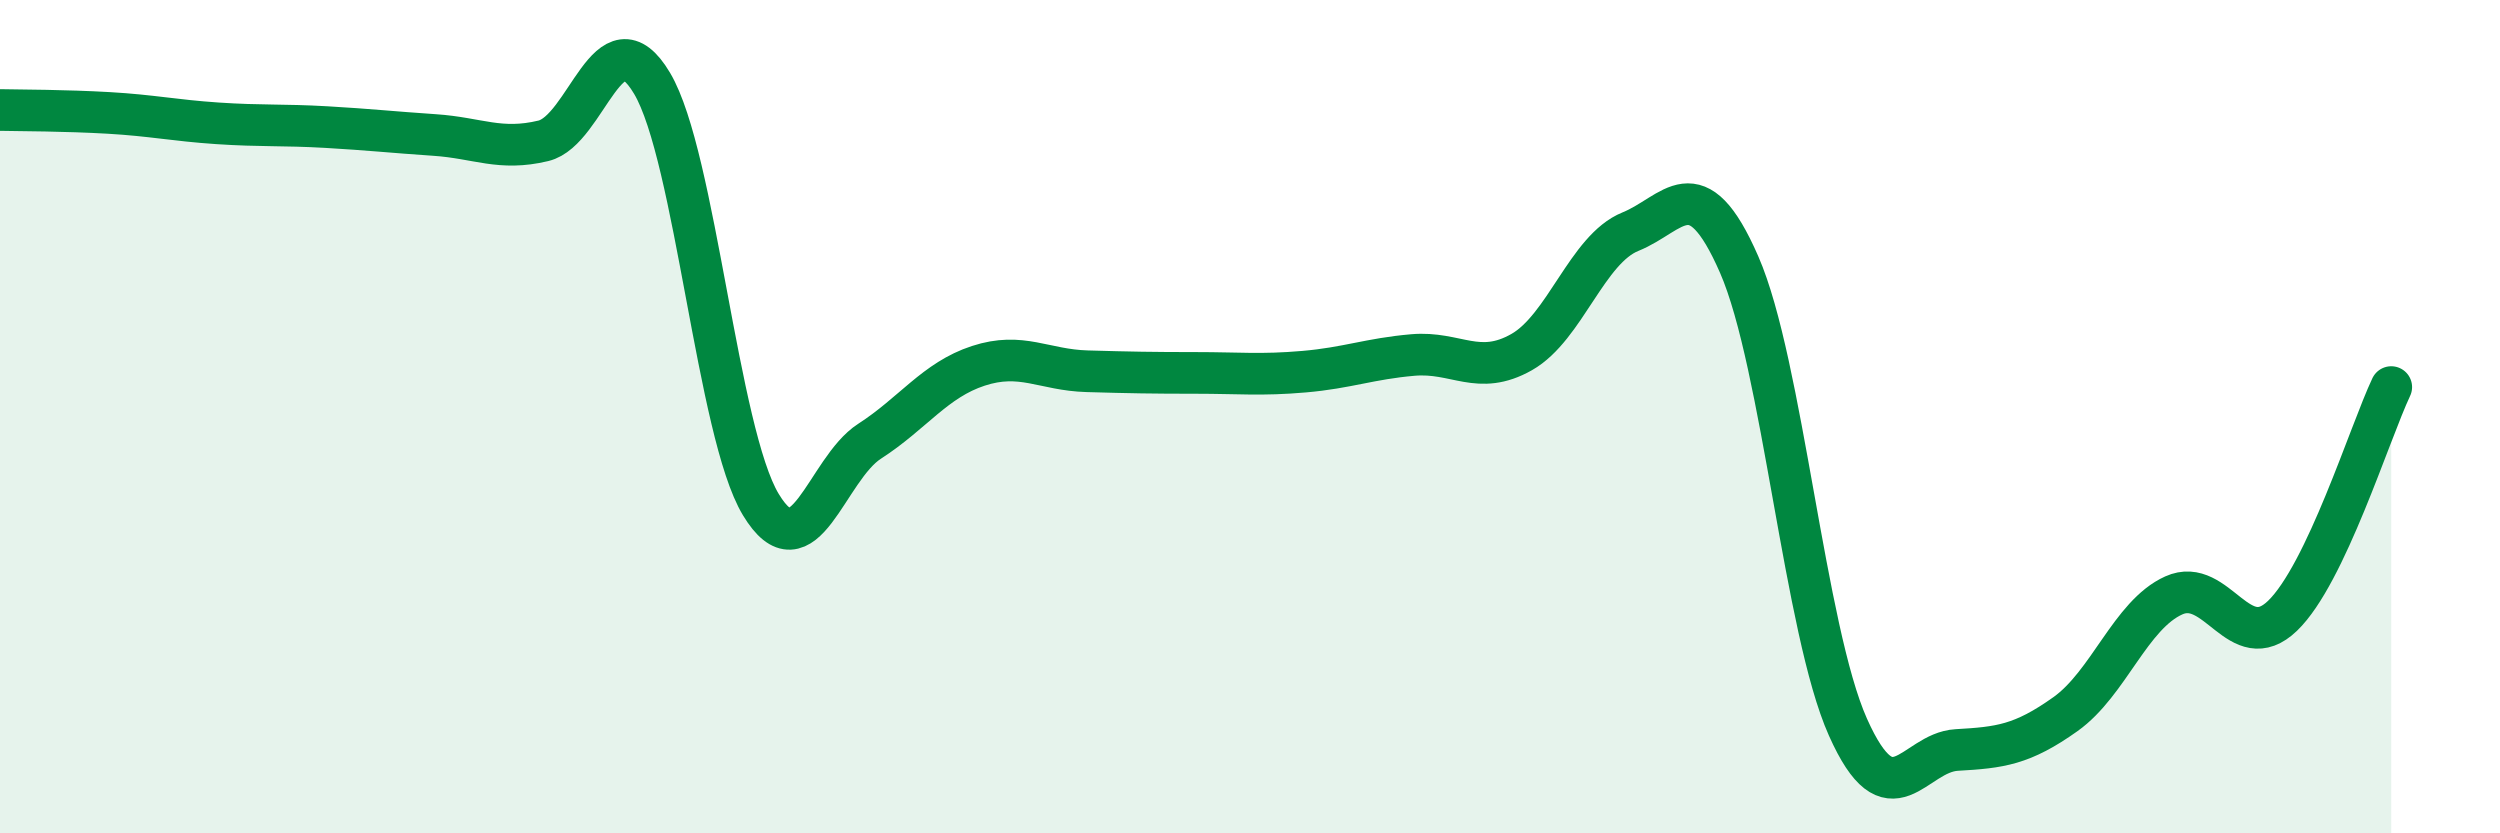 
    <svg width="60" height="20" viewBox="0 0 60 20" xmlns="http://www.w3.org/2000/svg">
      <path
        d="M 0,2.64 C 0.52,2.65 1.57,2.65 2.61,2.71 C 3.65,2.77 4.18,2.89 5.22,2.96 C 6.26,3.03 6.79,2.99 7.83,3.05 C 8.87,3.11 9.39,3.17 10.43,3.24 C 11.47,3.31 12,3.63 13.04,3.38 C 14.08,3.13 14.61,0.25 15.65,2 C 16.69,3.75 17.22,10.39 18.26,12.11 C 19.3,13.83 19.83,11.26 20.87,10.59 C 21.91,9.92 22.44,9.12 23.48,8.78 C 24.52,8.44 25.05,8.88 26.09,8.91 C 27.13,8.94 27.66,8.95 28.7,8.95 C 29.74,8.95 30.26,9.01 31.3,8.92 C 32.34,8.83 32.87,8.61 33.91,8.52 C 34.95,8.43 35.48,9.04 36.52,8.45 C 37.56,7.86 38.09,5.98 39.13,5.56 C 40.17,5.14 40.7,3.97 41.74,6.35 C 42.78,8.73 43.31,15.12 44.35,17.45 C 45.39,19.78 45.92,18.06 46.96,18 C 48,17.94 48.53,17.88 49.57,17.14 C 50.61,16.4 51.13,14.76 52.17,14.29 C 53.21,13.82 53.74,15.78 54.78,14.78 C 55.82,13.78 56.87,10.39 57.39,9.29L57.39 20L0 20Z"
        fill="#008740"
        opacity="0.1"
        stroke-linecap="round"
        stroke-linejoin="round"
      />
      <path
        d="M 0,2.64 C 0.52,2.65 1.57,2.65 2.61,2.71 C 3.65,2.77 4.18,2.89 5.22,2.96 C 6.26,3.03 6.79,2.99 7.83,3.05 C 8.87,3.11 9.39,3.17 10.43,3.24 C 11.47,3.31 12,3.63 13.04,3.38 C 14.08,3.13 14.61,0.25 15.65,2 C 16.69,3.75 17.22,10.39 18.26,12.11 C 19.3,13.83 19.83,11.26 20.87,10.59 C 21.91,9.92 22.44,9.12 23.48,8.78 C 24.52,8.44 25.05,8.88 26.09,8.91 C 27.13,8.94 27.66,8.95 28.7,8.95 C 29.74,8.95 30.26,9.01 31.3,8.92 C 32.34,8.83 32.87,8.61 33.91,8.52 C 34.95,8.43 35.48,9.04 36.52,8.45 C 37.56,7.86 38.09,5.98 39.13,5.56 C 40.17,5.14 40.7,3.97 41.74,6.35 C 42.78,8.73 43.31,15.12 44.35,17.45 C 45.39,19.78 45.92,18.06 46.96,18 C 48,17.94 48.53,17.88 49.57,17.14 C 50.61,16.4 51.13,14.76 52.17,14.29 C 53.21,13.82 53.74,15.78 54.78,14.78 C 55.82,13.78 56.87,10.39 57.39,9.29"
        stroke="#008740"
        stroke-width="1"
        fill="none"
        stroke-linecap="round"
        stroke-linejoin="round"
      />
    </svg>
  
